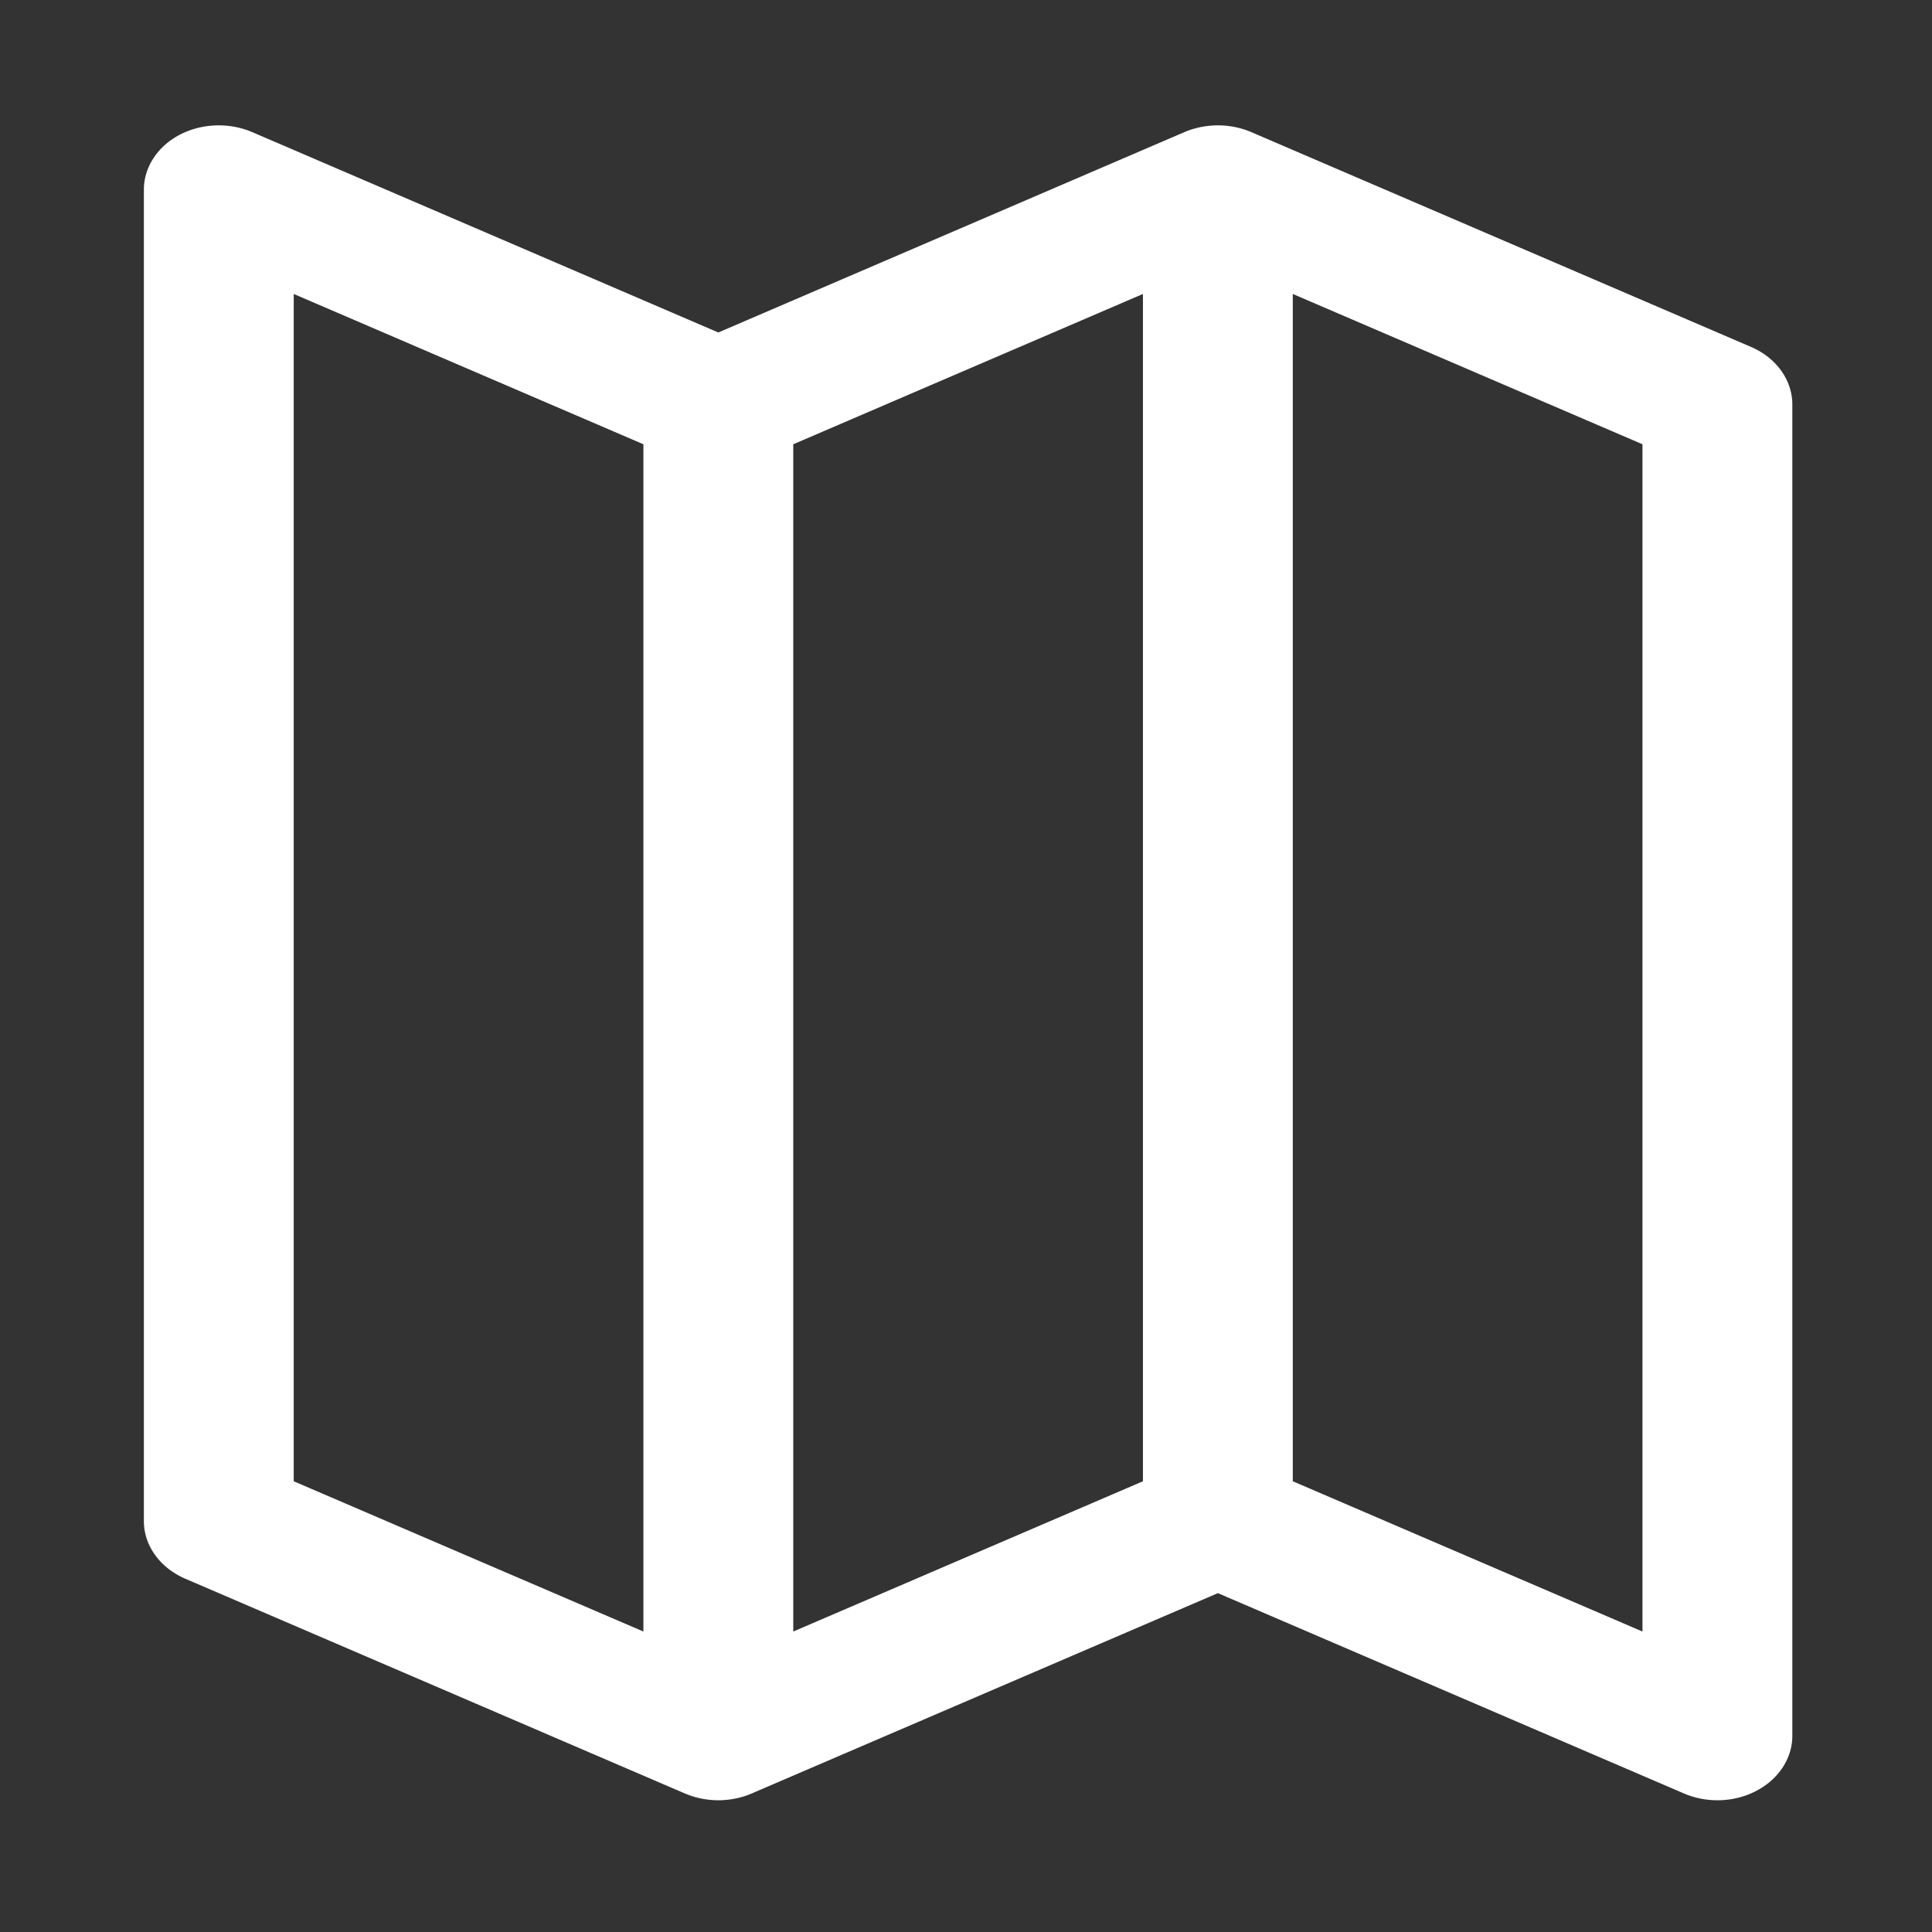 <?xml version="1.0" standalone="no"?><!DOCTYPE svg PUBLIC "-//W3C//DTD SVG 1.1//EN" "http://www.w3.org/Graphics/SVG/1.1/DTD/svg11.dtd"><svg t="1682300753082" class="icon" viewBox="0 0 1024 1024" version="1.1" xmlns="http://www.w3.org/2000/svg" p-id="9169" xmlns:xlink="http://www.w3.org/1999/xlink" width="200" height="200"><rect x="0" y="0" width="1024" height="1024" fill="#333333" stroke="none"/><path d="M928.024 183.855L664.157 70.425l-0.083-0.035-0.813-0.35c-0.082-0.035-0.167-0.064-0.25-0.099a42.534 42.534 0 0 0-1.942-0.767l-0.354-0.126a43.413 43.413 0 0 0-2.067-0.681l-0.245-0.072a44.201 44.201 0 0 0-2.239-0.599l-0.091-0.021a45.982 45.982 0 0 0-17.307-0.738l-0.126 0.019c-0.73 0.11-1.457 0.237-2.181 0.383-0.173 0.035-0.345 0.072-0.518 0.109-0.58 0.124-1.158 0.256-1.734 0.403-0.333 0.084-0.664 0.176-0.995 0.268-0.404 0.113-0.808 0.228-1.209 0.353-0.513 0.158-1.021 0.33-1.527 0.506-0.212 0.075-0.425 0.147-0.636 0.226-0.693 0.254-1.378 0.527-2.056 0.816l-0.054 0.021-0.137 0.059c-0.299 0.129-0.602 0.25-0.898 0.386L380.723 176.223 133.735 70.041c-12.344-5.282-26.948-4.702-38.672 1.48-11.703 6.222-18.806 17.226-18.806 29.049v705.642c0 12.943 8.483 24.727 21.967 30.548l264.047 113.496 0.029 0.013 0.667 0.286c0.181 0.078 0.366 0.144 0.548 0.219a43.005 43.005 0 0 0 5.765 1.94c0.07 0.019 0.14 0.04 0.209 0.058 0.548 0.14 1.099 0.26 1.652 0.378 0.275 0.06 0.55 0.12 0.827 0.175a46.47 46.47 0 0 0 2.568 0.42c0.416 0.057 0.832 0.111 1.25 0.156 0.49 0.053 0.98 0.093 1.471 0.13 0.326 0.024 0.65 0.055 0.977 0.072a45.32 45.32 0 0 0 2.499 0.073c0.834 0 1.669-0.027 2.504-0.073 0.307-0.017 0.612-0.046 0.918-0.068a44.812 44.812 0 0 0 1.554-0.138 39.76 39.76 0 0 0 1.145-0.143 45.81 45.81 0 0 0 2.569-0.416c0.349-0.067 0.695-0.144 1.042-0.22 0.488-0.105 0.976-0.212 1.46-0.334 0.177-0.045 0.352-0.098 0.528-0.145a43.289 43.289 0 0 0 6.967-2.489l246.076-105.755 246.998 106.159c5.621 2.423 11.703 3.621 17.785 3.621 7.242 0 14.483-1.698 20.866-5.12 11.704-6.223 18.826-17.205 18.826-29.03v-705.64c0-12.923-8.484-24.767-21.947-30.53z m-772.342-28.048l185.337 79.666v629.275l-185.337-79.645V155.807z m264.763 79.666l185.337-79.666v629.296l-185.337 79.645V235.473z m450.1 629.275l-185.337-79.645V155.807l185.337 79.666v629.275z" fill="#ffffff" p-id="9170"></path></svg>